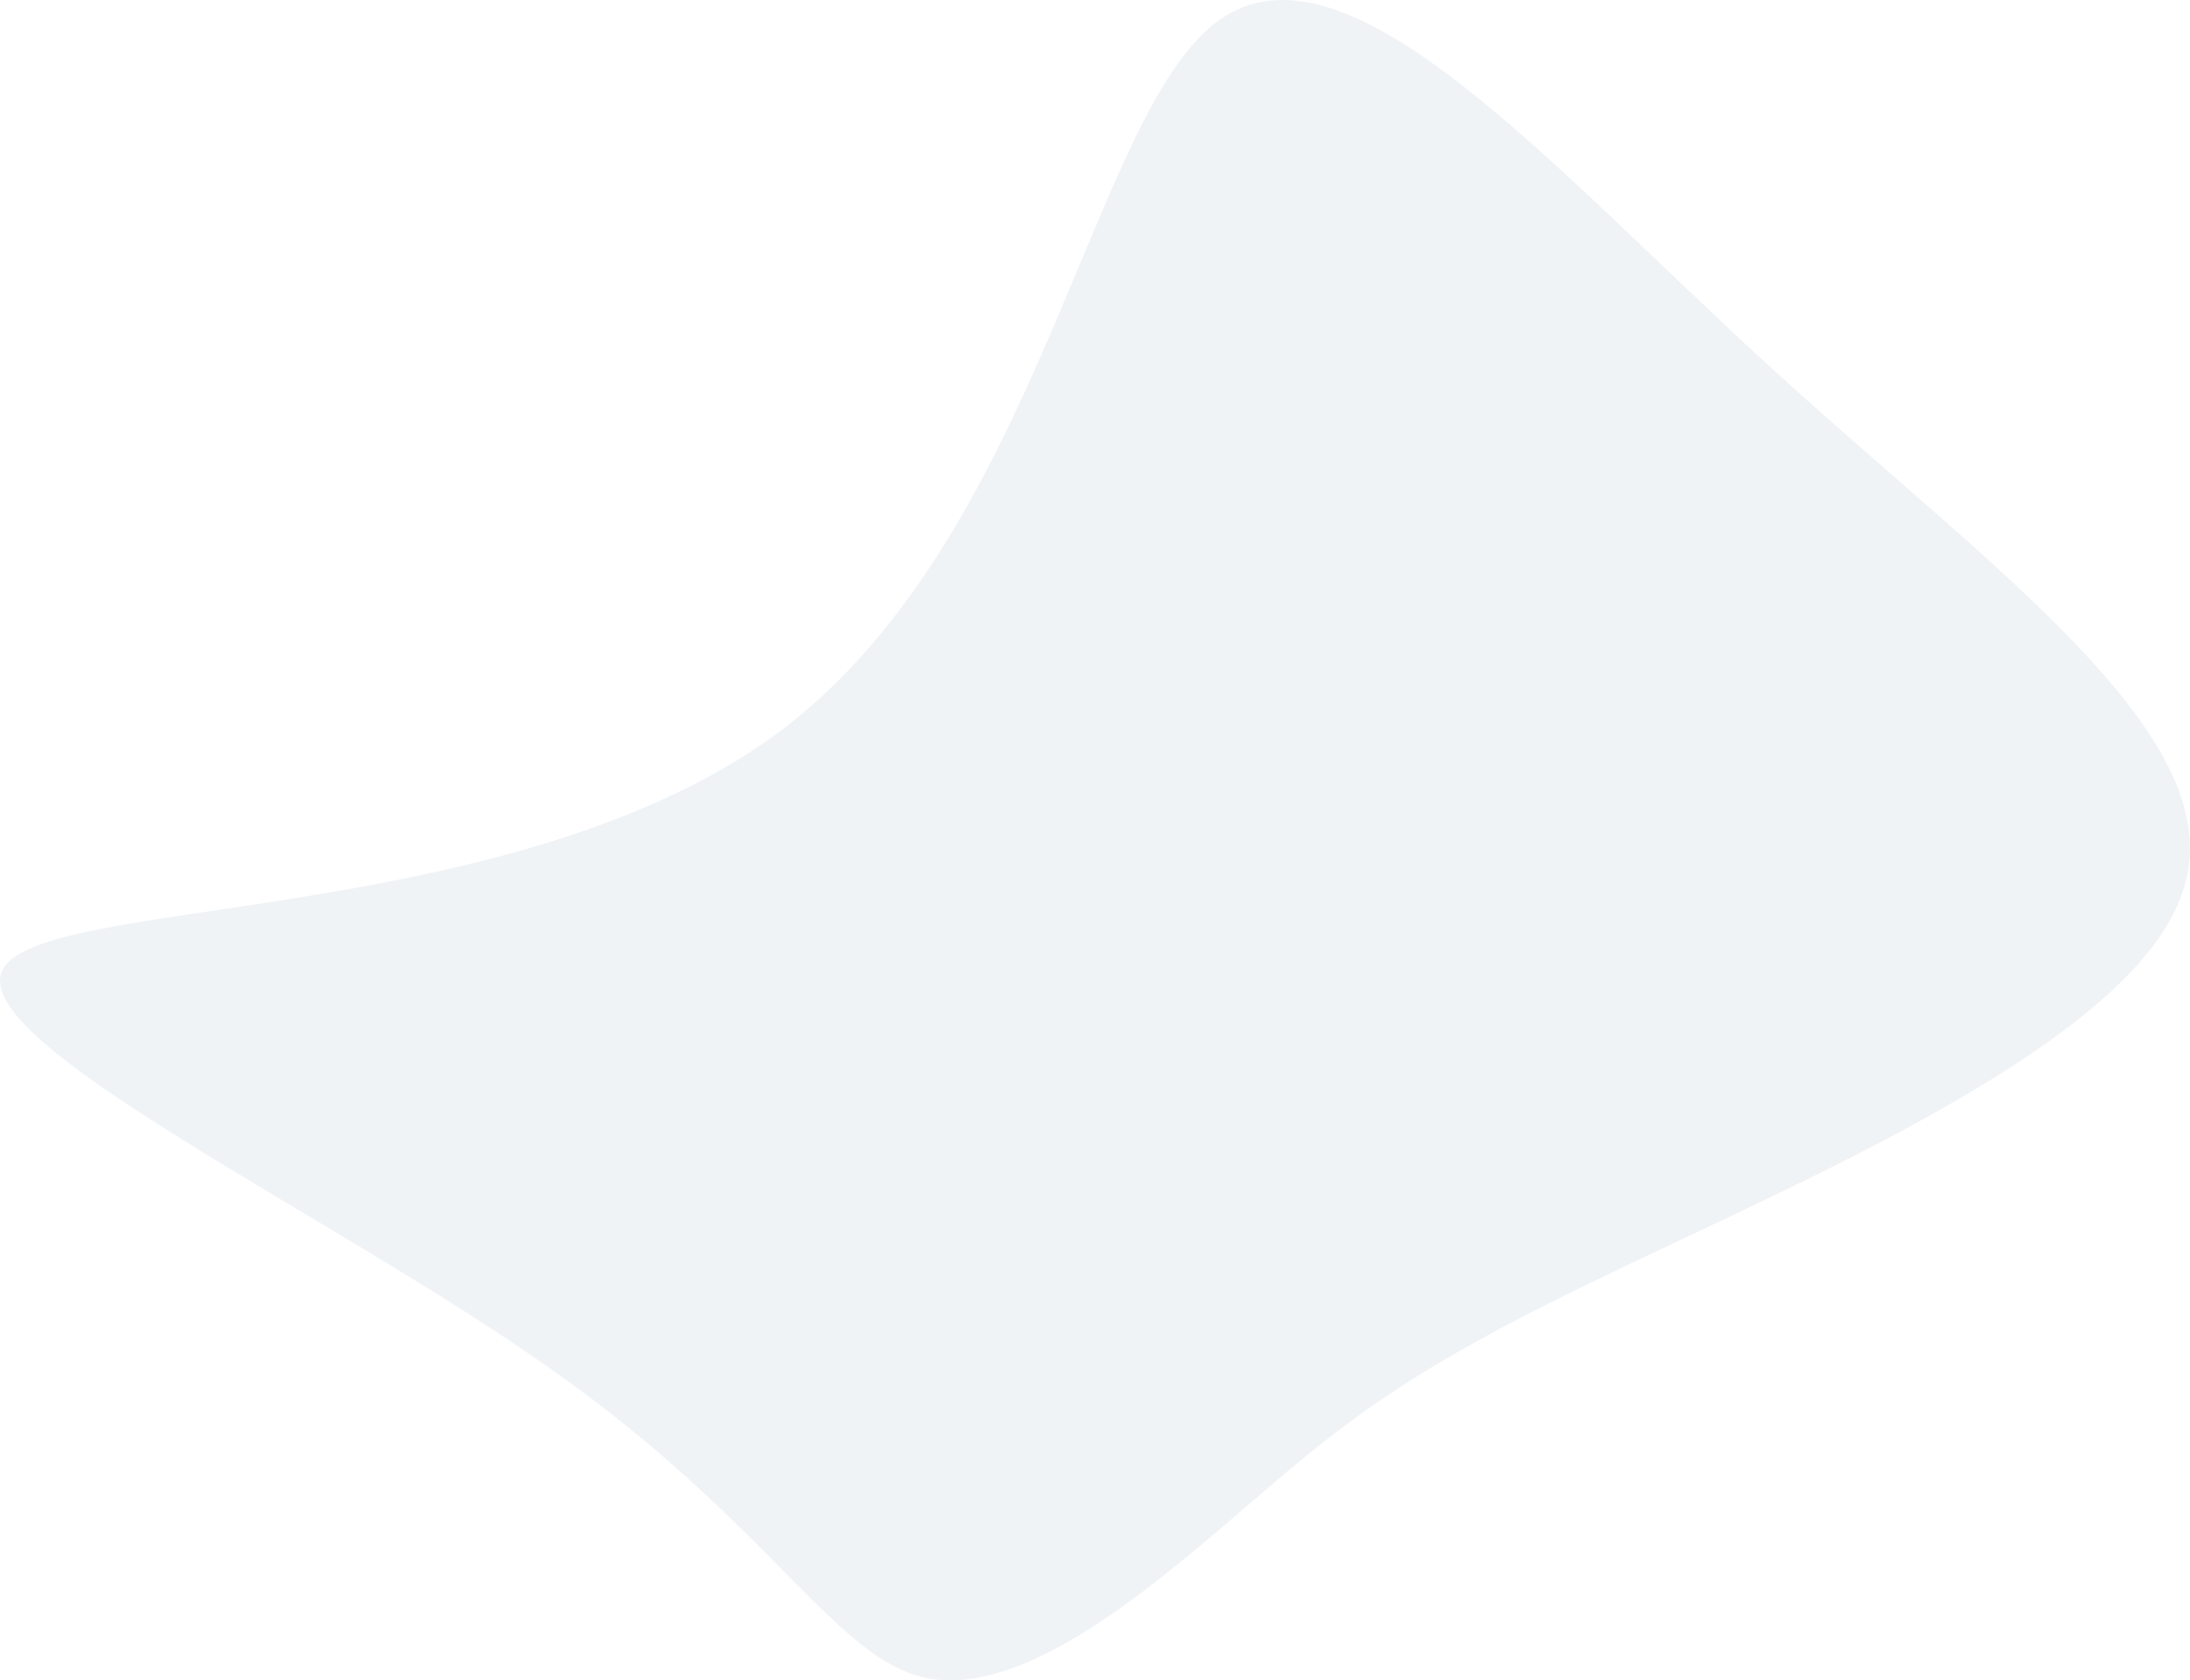 <?xml version="1.0" encoding="UTF-8"?> <svg xmlns="http://www.w3.org/2000/svg" width="1569" height="1204" viewBox="0 0 1569 1204" fill="none"> <path opacity="0.06" d="M1270.56 265.014C1429.6 410.002 1600.33 529.267 1564.08 638.009C1529 747.92 1286.93 847.307 1143.09 917.463C999.258 986.45 954.82 1026.2 888.164 1083.5C821.508 1140.79 733.803 1214.46 665.977 1202.76C599.321 1191.07 553.715 1092.85 395.845 981.773C237.975 869.523 -30.988 744.412 2.925 692.964C36.838 641.517 372.457 663.733 559.562 523.421C745.497 383.109 781.748 80.27 872.962 14.791C965.345 -51.857 1111.52 120.025 1270.56 265.014Z" fill="#004069"></path> </svg> 